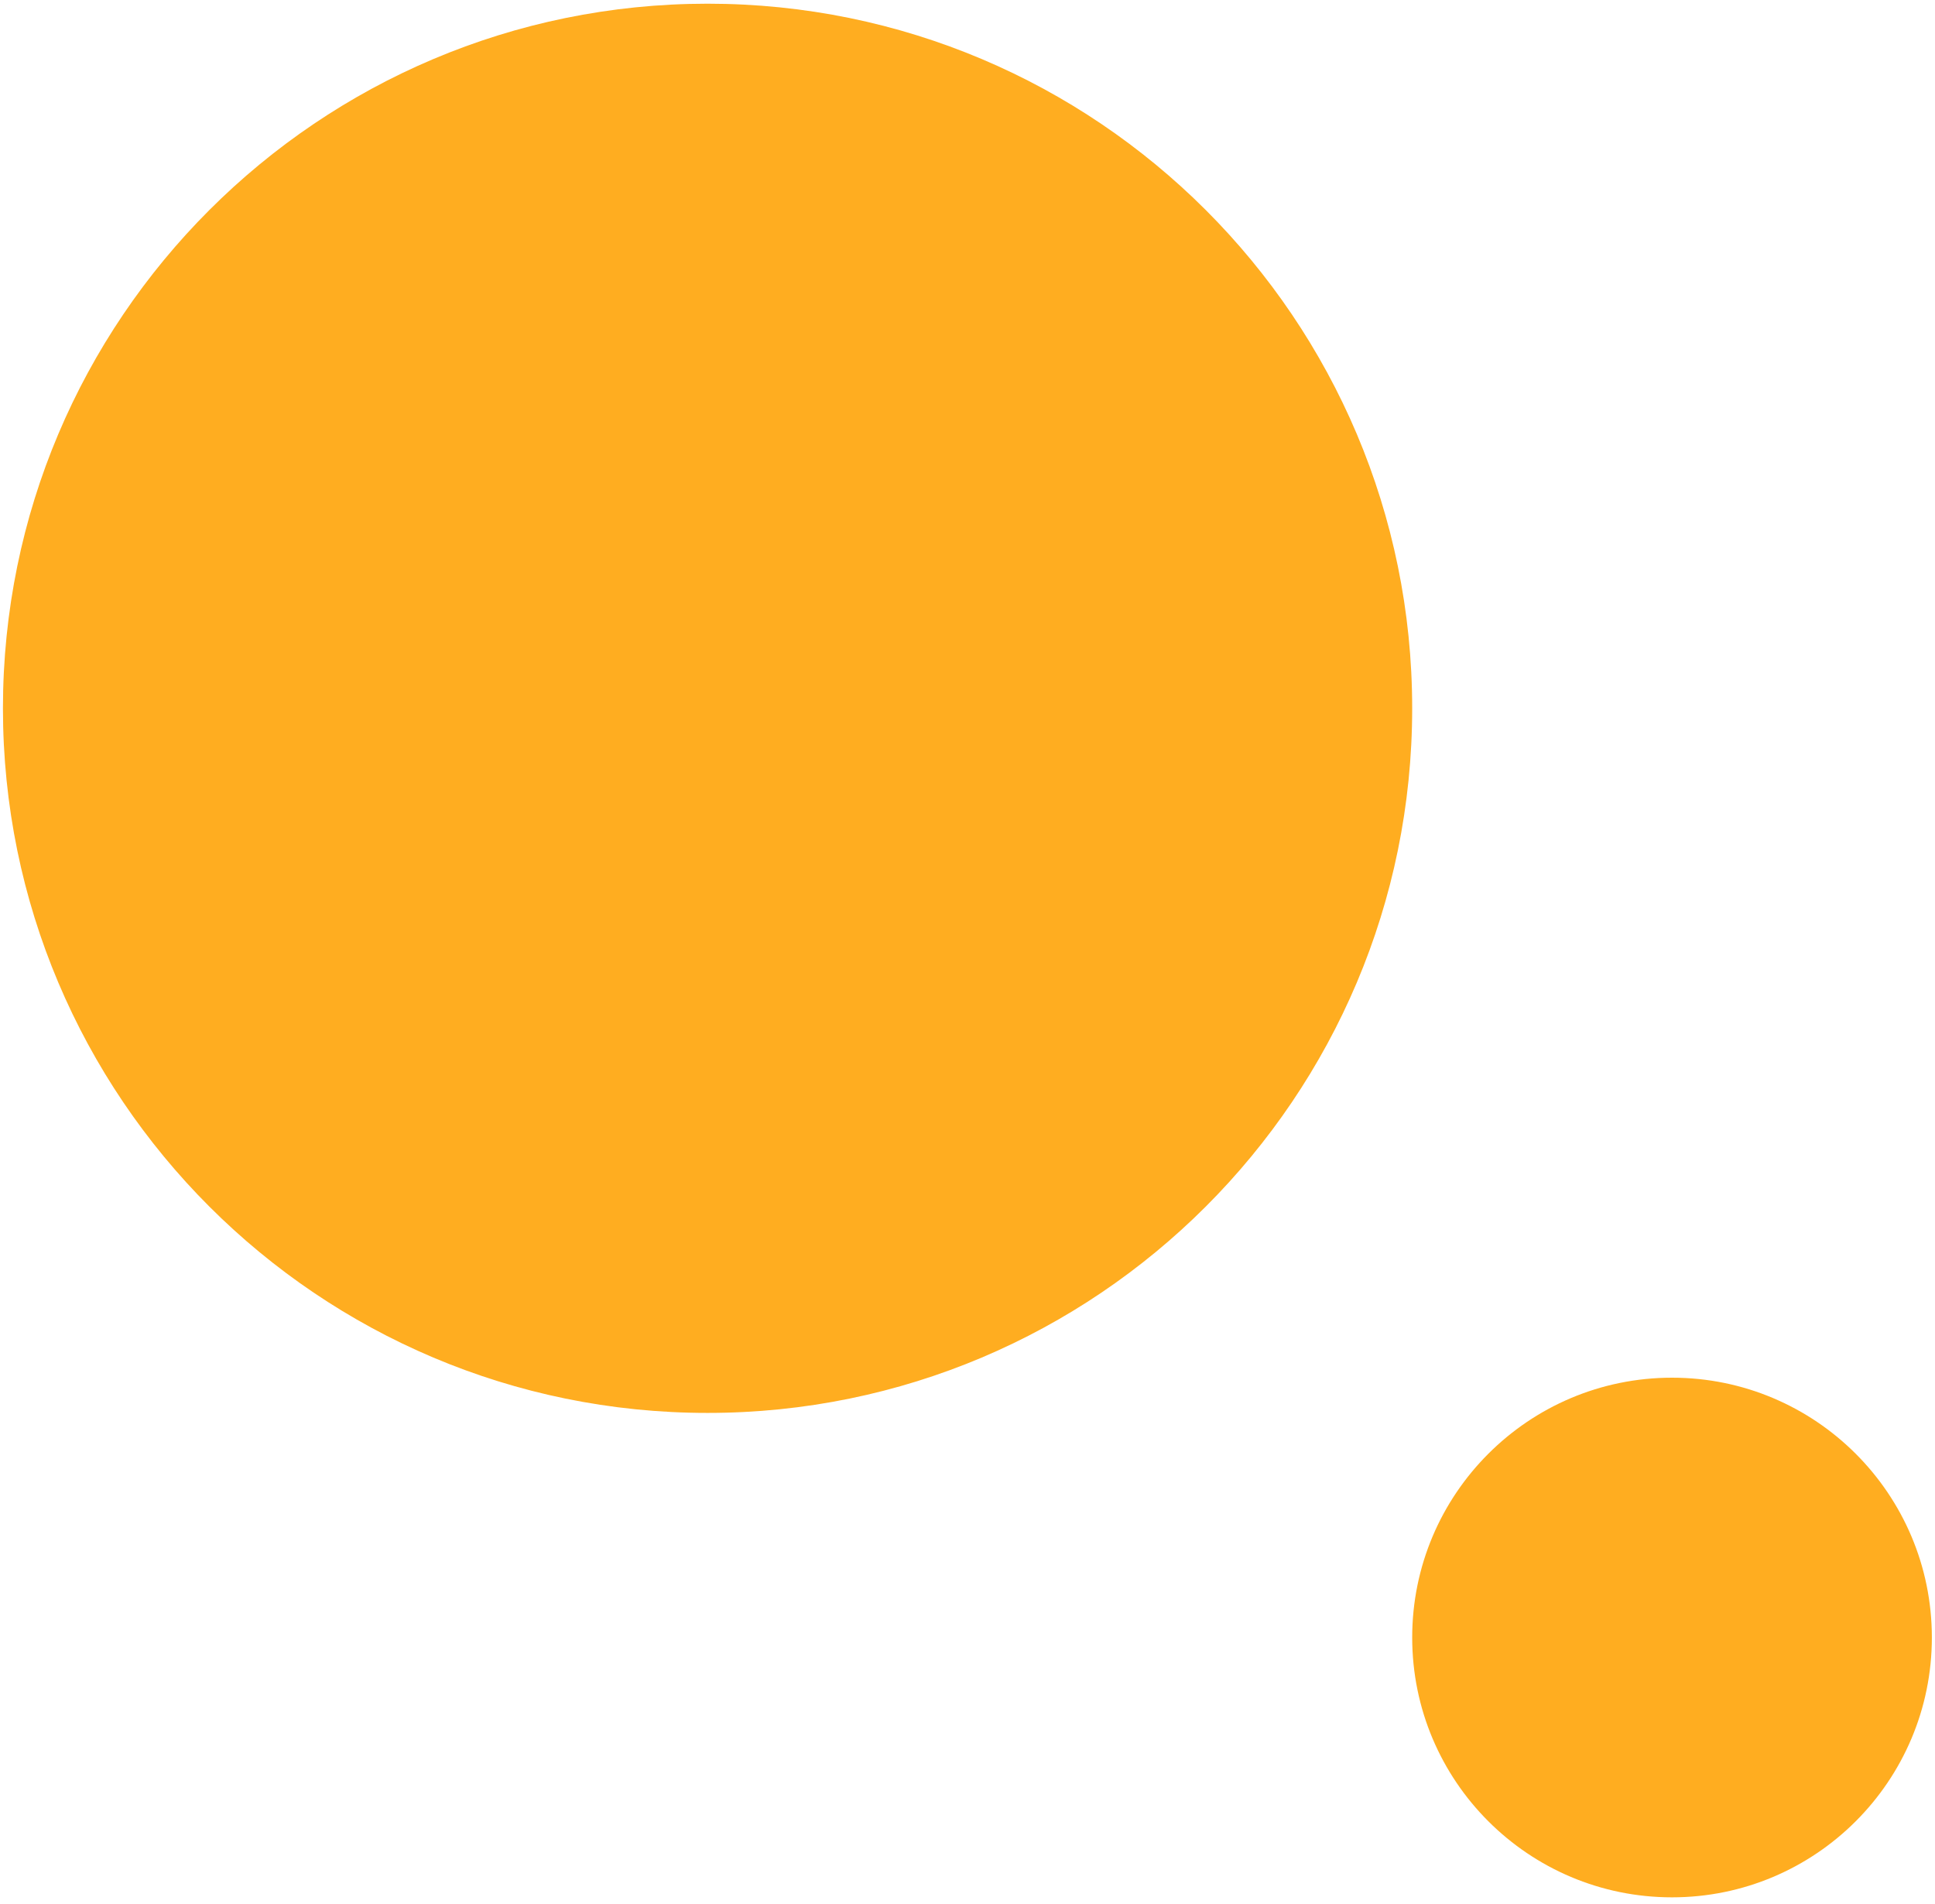 <svg xmlns="http://www.w3.org/2000/svg" width="252" height="248" fill="none"><path fill="#ffad20" d="M.383 92.247C.383 41.567 41.467.482 92.148.482s91.764 41.085 91.764 91.765-41.084 91.765-91.765 91.765S.383 142.927.383 92.247M183.914 213.262c0-18.688 15.15-33.838 33.838-33.838s33.839 15.15 33.839 33.838-15.15 33.838-33.839 33.838c-18.688 0-33.838-15.15-33.838-33.838"/></svg>
